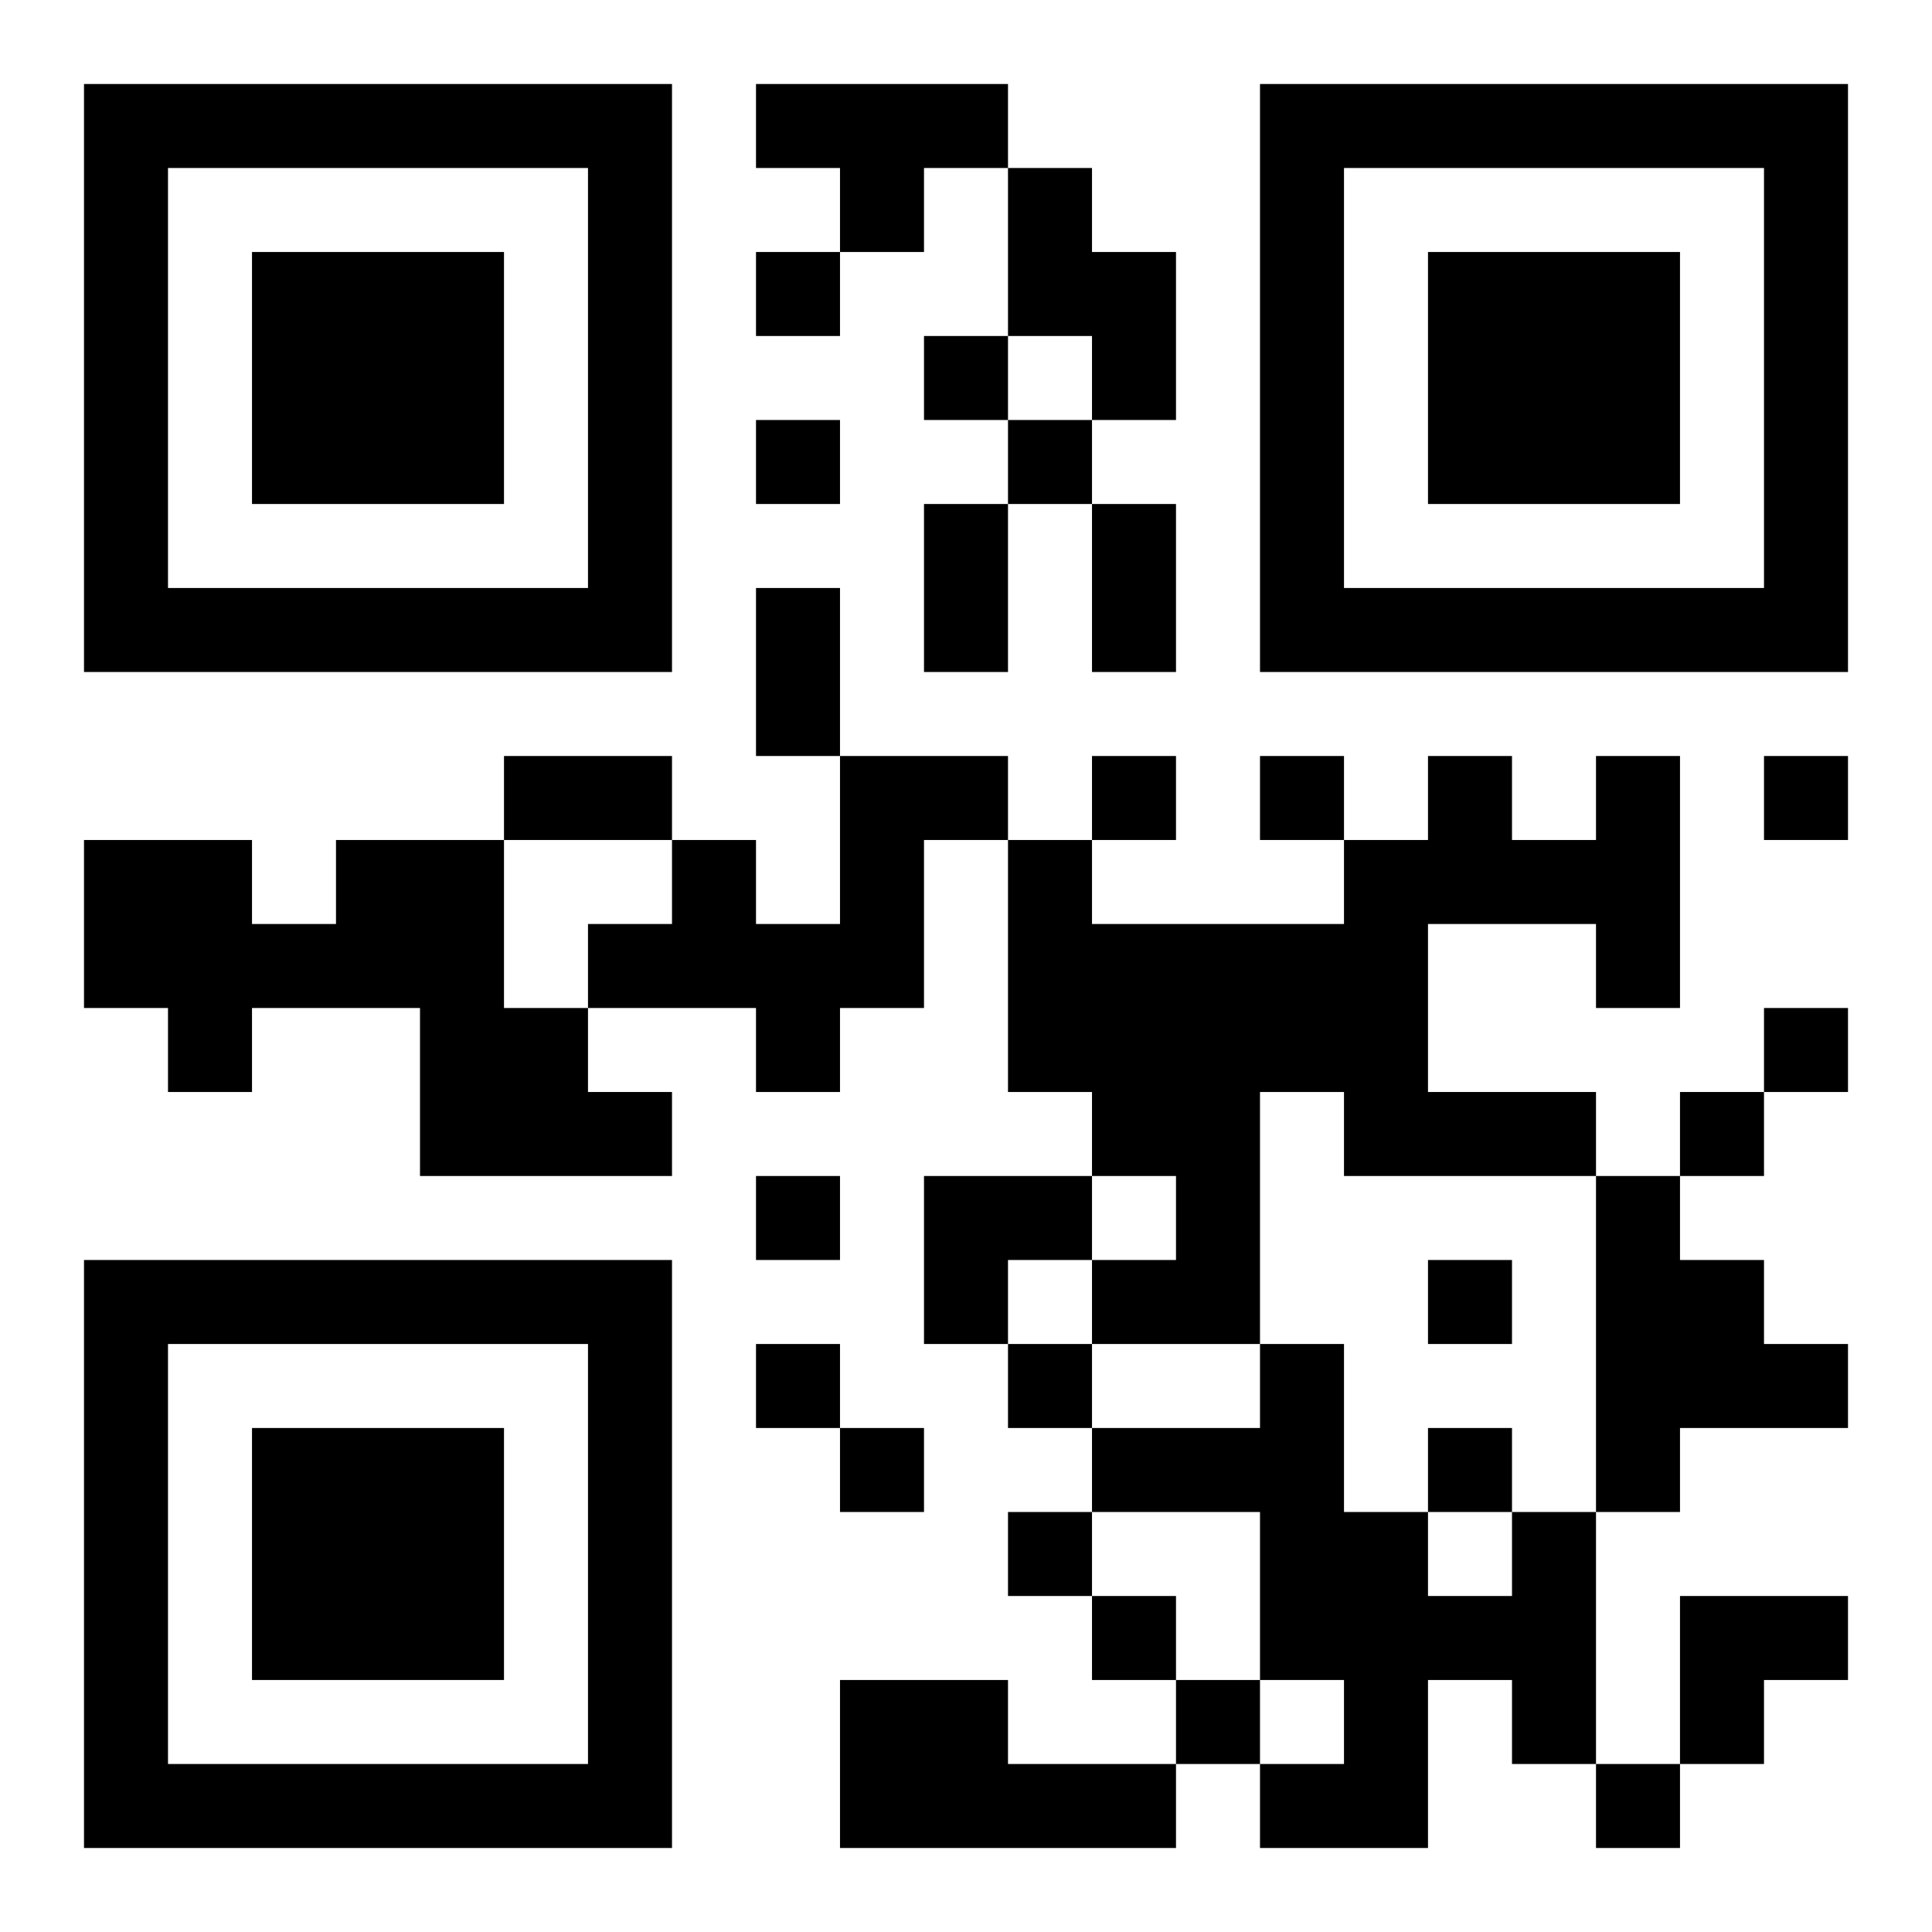 <?xml version="1.0" encoding="UTF-8"?>
<!DOCTYPE svg PUBLIC "-//W3C//DTD SVG 1.1//EN" "http://www.w3.org/Graphics/SVG/1.1/DTD/svg11.dtd">
<svg xmlns="http://www.w3.org/2000/svg" version="1.1" viewBox="0 0 23 23" stroke="none">
	<rect width="100%" height="100%" fill="#ffffff"/>
	<path d="M1,1h7v1h-7z M9,1h3v1h-3z M15,1h7v1h-7z M1,2h1v6h-1z M7,2h1v6h-1z M10,2h1v1h-1z M12,2h1v2h-1z M15,2h1v6h-1z M21,2h1v6h-1z M3,3h3v3h-3z M9,3h1v1h-1z M13,3h1v2h-1z M17,3h3v3h-3z M11,4h1v1h-1z M9,5h1v1h-1z M12,5h1v1h-1z M11,6h1v2h-1z M13,6h1v2h-1z M2,7h5v1h-5z M9,7h1v2h-1z M16,7h5v1h-5z M6,9h2v1h-2z M10,9h1v3h-1z M11,9h1v1h-1z M13,9h1v1h-1z M15,9h1v1h-1z M17,9h1v2h-1z M19,9h1v3h-1z M21,9h1v1h-1z M1,10h2v2h-2z M4,10h2v2h-2z M8,10h1v2h-1z M12,10h1v3h-1z M16,10h1v4h-1z M18,10h1v1h-1z M3,11h1v1h-1z M7,11h1v1h-1z M9,11h1v2h-1z M13,11h3v2h-3z M2,12h1v1h-1z M5,12h2v2h-2z M21,12h1v1h-1z M7,13h1v1h-1z M13,13h2v1h-2z M17,13h2v1h-2z M20,13h1v1h-1z M9,14h1v1h-1z M11,14h2v1h-2z M14,14h1v2h-1z M19,14h1v4h-1z M1,15h7v1h-7z M11,15h1v1h-1z M13,15h1v1h-1z M17,15h1v1h-1z M20,15h1v2h-1z M1,16h1v6h-1z M7,16h1v6h-1z M9,16h1v1h-1z M12,16h1v1h-1z M15,16h1v4h-1z M21,16h1v1h-1z M3,17h3v3h-3z M10,17h1v1h-1z M13,17h2v1h-2z M17,17h1v1h-1z M12,18h1v1h-1z M16,18h1v4h-1z M18,18h1v3h-1z M13,19h1v1h-1z M17,19h1v1h-1z M20,19h2v1h-2z M10,20h2v2h-2z M14,20h1v1h-1z M20,20h1v1h-1z M2,21h5v1h-5z M12,21h2v1h-2z M15,21h1v1h-1z M19,21h1v1h-1z" fill="#000000"/>
</svg>
